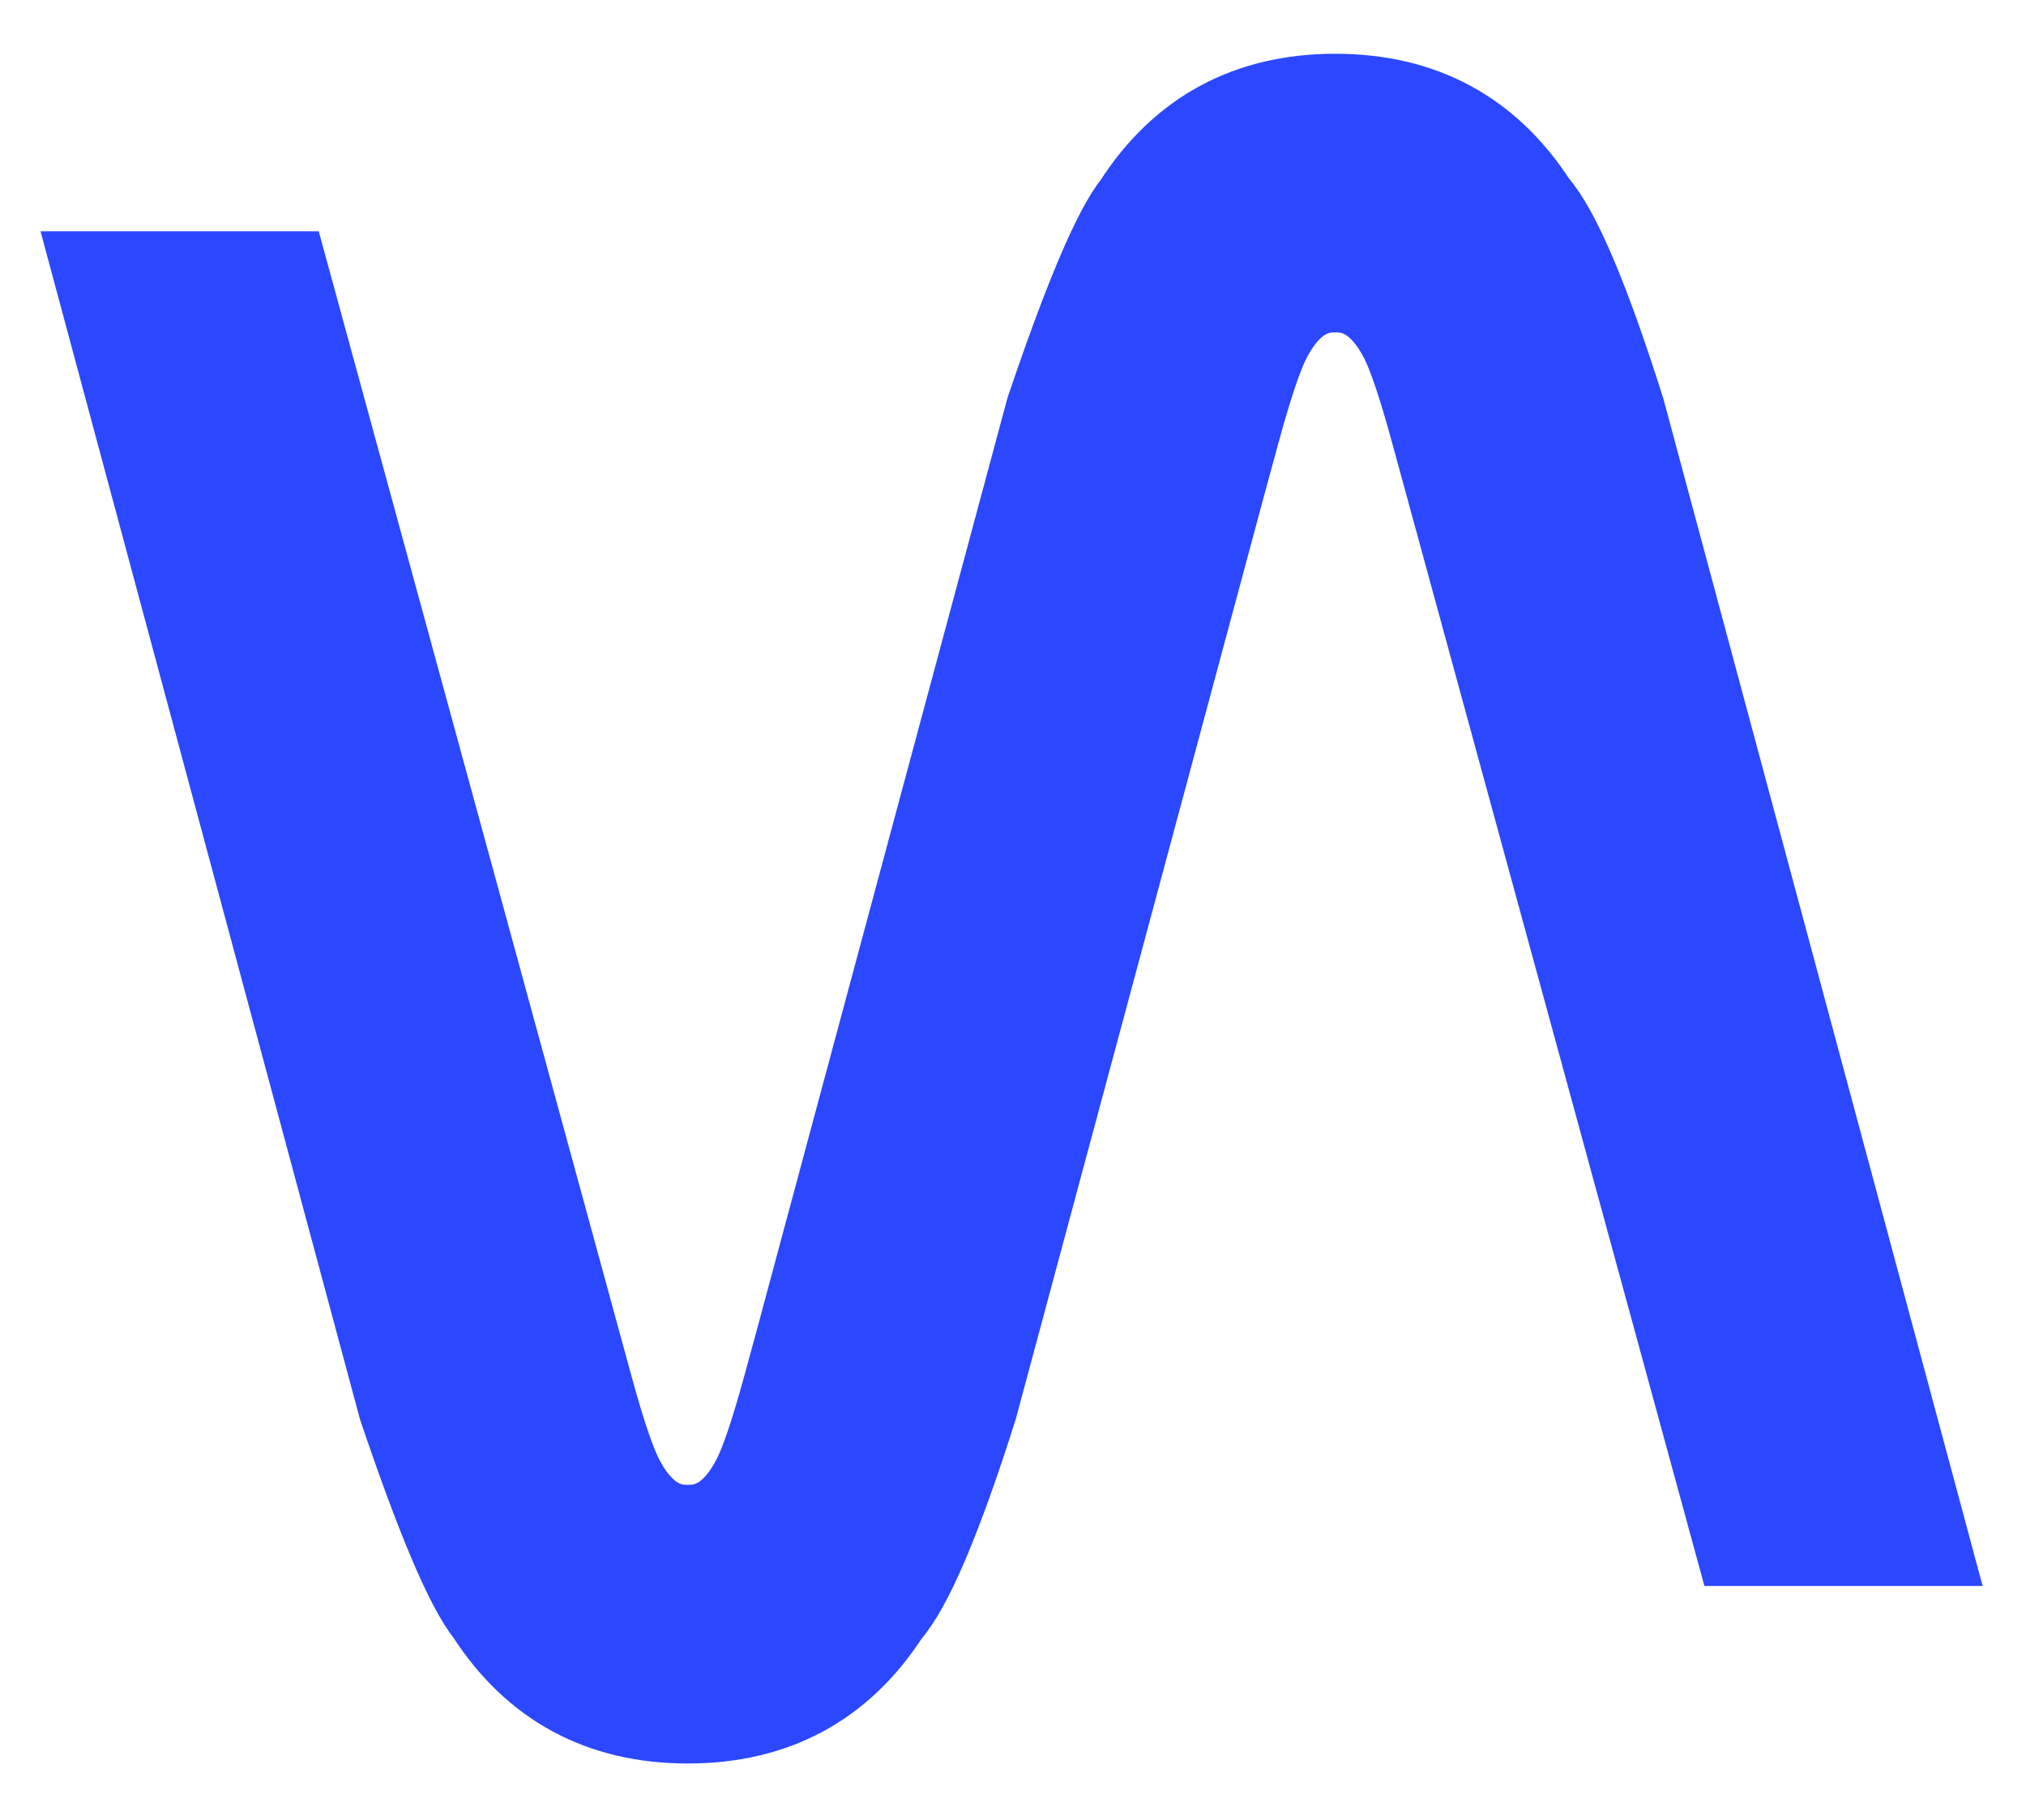 <?xml version="1.0" encoding="UTF-8" standalone="no"?><!DOCTYPE svg PUBLIC "-//W3C//DTD SVG 1.1//EN" "http://www.w3.org/Graphics/SVG/1.1/DTD/svg11.dtd"><svg width="100%" height="100%" viewBox="0 0 679 610" version="1.1" xmlns="http://www.w3.org/2000/svg" xmlns:xlink="http://www.w3.org/1999/xlink" xml:space="preserve" xmlns:serif="http://www.serif.com/" style="fill-rule:evenodd;clip-rule:evenodd;stroke-miterlimit:2;"><path d="M310.145,516.995c-4.834,11.351 -9.167,19.189 -12.998,23.516c-15.448,23.986 -37.654,35.979 -66.617,35.979c-28.964,0 -51.17,-11.993 -66.618,-35.979c-6.865,-8.525 -16.627,-31.52 -29.285,-68.986l-102.018,-379.421l63.077,0l102.018,373.474c4.076,14.868 7.509,24.977 10.298,30.33c5.793,11.101 13.302,16.552 22.528,16.354c9.225,0.198 16.734,-5.253 22.527,-16.354c2.789,-5.353 6.222,-15.462 10.298,-30.33l4.384,-16.046l83.878,-311.958c2.163,-6.404 4.242,-12.385 6.237,-17.943c3.86,-10.76 7.404,-19.936 10.63,-27.527c4.859,-11.43 8.998,-19.268 12.418,-23.515c15.448,-23.986 37.653,-35.98 66.617,-35.98c28.964,0 51.17,11.994 66.617,35.98c7.724,8.722 17.486,31.717 29.286,68.985l102.018,379.421l-63.077,0l-102.018,-373.473c-4.076,-14.868 -7.509,-24.978 -10.298,-30.33c-5.793,-11.101 -13.302,-16.553 -22.528,-16.355c-9.225,-0.198 -16.734,5.254 -22.527,16.355c-2.789,5.352 -6.222,15.462 -10.298,30.33l-4.384,16.046l-83.878,311.957c-2.59,8.18 -5.081,15.672 -7.475,22.477c-3.102,8.819 -6.04,16.484 -8.812,22.993Z" style="fill:#2b47ff;stroke:#2b47ff;stroke-width:29.17px;"/></svg>